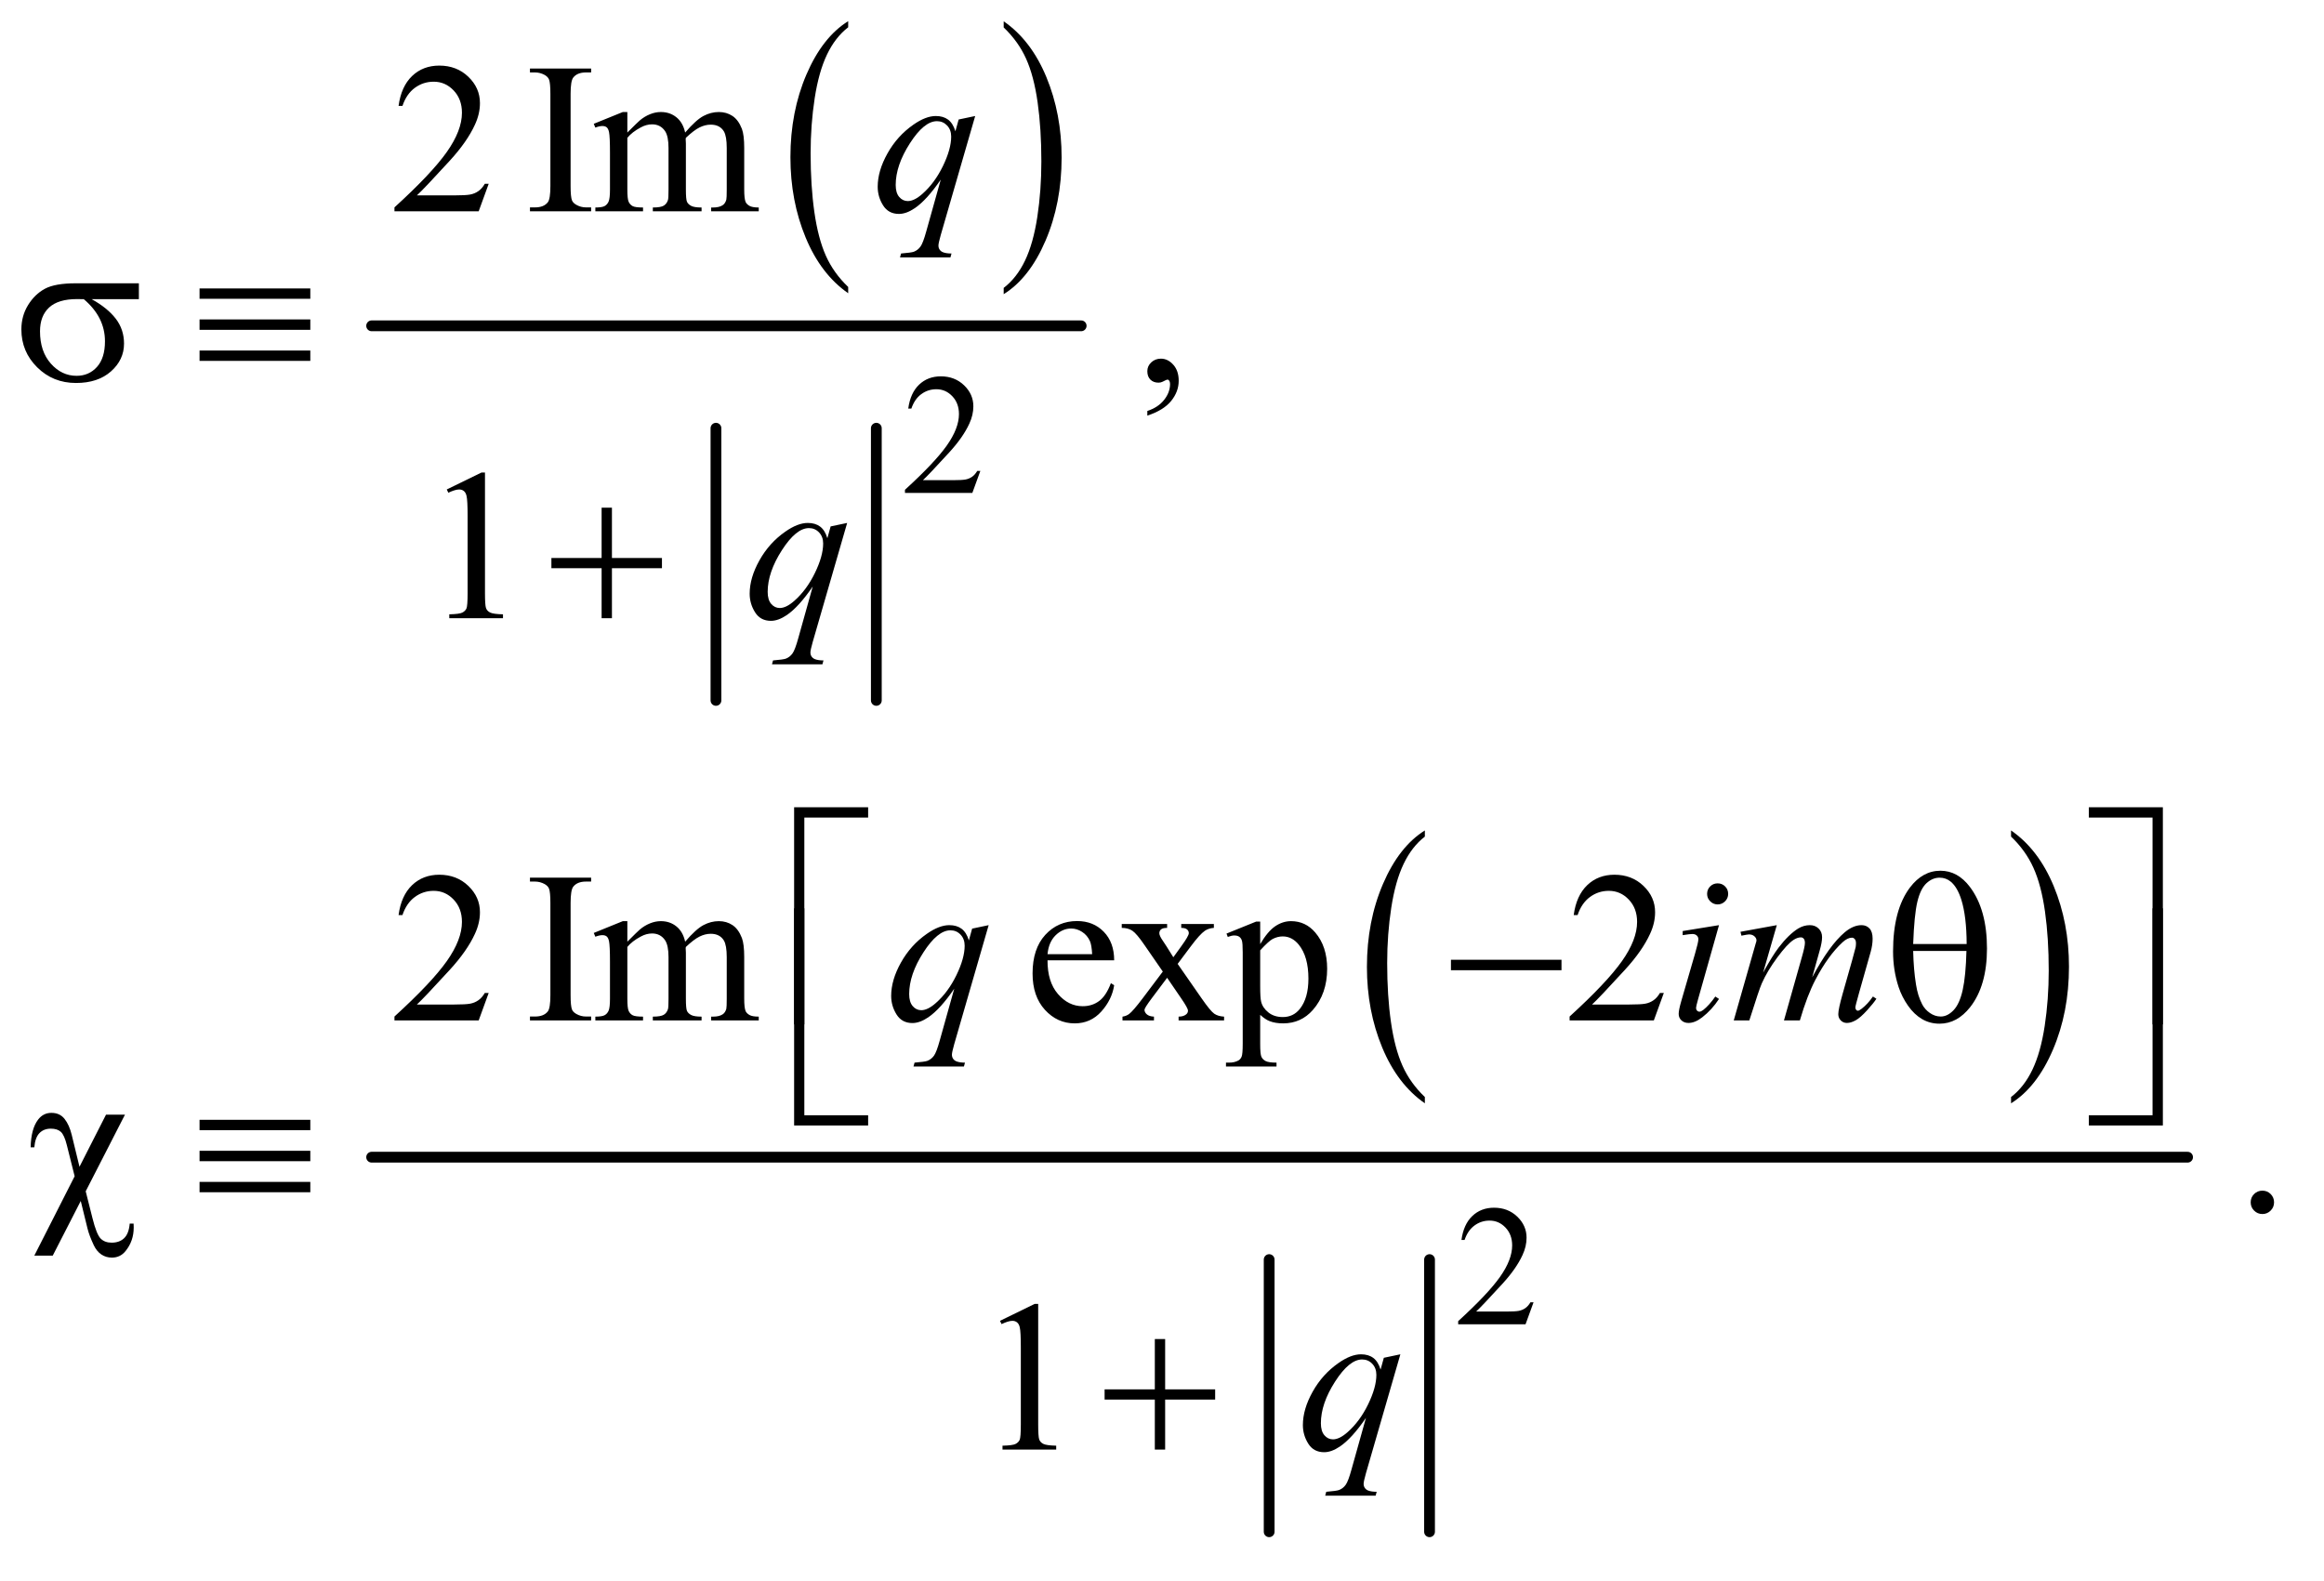 <?xml version="1.0" encoding="UTF-8"?>
<!DOCTYPE svg PUBLIC '-//W3C//DTD SVG 1.0//EN'
          'http://www.w3.org/TR/2001/REC-SVG-20010904/DTD/svg10.dtd'>
<svg stroke-dasharray="none" shape-rendering="auto" xmlns="http://www.w3.org/2000/svg" font-family="'Dialog'" text-rendering="auto" width="169" fill-opacity="1" color-interpolation="auto" color-rendering="auto" preserveAspectRatio="xMidYMid meet" font-size="12px" viewBox="0 0 169 115" fill="black" xmlns:xlink="http://www.w3.org/1999/xlink" stroke="black" image-rendering="auto" stroke-miterlimit="10" stroke-linecap="square" stroke-linejoin="miter" font-style="normal" stroke-width="1" height="115" stroke-dashoffset="0" font-weight="normal" stroke-opacity="1"
><!--Generated by the Batik Graphics2D SVG Generator--><defs id="genericDefs"
  /><g
  ><defs id="defs1"
    ><clipPath clipPathUnits="userSpaceOnUse" id="clipPath1"
      ><path d="M1.072 1.504 L107.713 1.504 L107.713 73.929 L1.072 73.929 L1.072 1.504 Z"
      /></clipPath
      ><clipPath clipPathUnits="userSpaceOnUse" id="clipPath2"
      ><path d="M34.239 48.067 L34.239 2361.949 L3441.293 2361.949 L3441.293 48.067 Z"
      /></clipPath
    ></defs
    ><g transform="scale(1.576,1.576) translate(-1.072,-1.504) matrix(0.031,0,0,0.031,0,0)"
    ><path d="M1297.062 475.703 L1297.062 485.047 Q1256.406 456.797 1233.742 402.148 Q1211.078 347.5 1211.078 282.531 Q1211.078 214.953 1234.914 159.438 Q1258.75 103.922 1297.062 80.016 L1297.062 89.141 Q1277.906 103.922 1265.602 129.562 Q1253.297 155.203 1247.219 194.641 Q1241.141 234.078 1241.141 276.875 Q1241.141 325.328 1246.75 364.445 Q1252.359 403.562 1263.883 429.312 Q1275.406 455.062 1297.062 475.703 Z" stroke="none" clip-path="url(#clipPath2)"
    /></g
    ><g transform="matrix(0.049,0,0,0.049,-1.689,-2.371)"
    ><path d="M1524.016 89.141 L1524.016 80.016 Q1564.656 108.047 1587.32 162.695 Q1609.984 217.344 1609.984 282.312 Q1609.984 349.891 1586.156 405.516 Q1562.328 461.141 1524.016 485.047 L1524.016 475.703 Q1543.328 460.922 1555.633 435.281 Q1567.938 409.641 1573.93 370.312 Q1579.922 330.984 1579.922 287.969 Q1579.922 239.719 1574.398 200.5 Q1568.875 161.281 1557.266 135.531 Q1545.656 109.781 1524.016 89.141 Z" stroke="none" clip-path="url(#clipPath2)"
    /></g
    ><g stroke-width="16" transform="matrix(0.049,0,0,0.049,-1.689,-2.371)" stroke-linejoin="round" stroke-linecap="round"
    ><line y2="1088" fill="none" x1="1097" clip-path="url(#clipPath2)" x2="1097" y1="684"
    /></g
    ><g stroke-width="16" transform="matrix(0.049,0,0,0.049,-1.689,-2.371)" stroke-linejoin="round" stroke-linecap="round"
    ><line y2="1088" fill="none" x1="1335" clip-path="url(#clipPath2)" x2="1335" y1="684"
    /></g
    ><g stroke-width="16" transform="matrix(0.049,0,0,0.049,-1.689,-2.371)" stroke-linejoin="round" stroke-linecap="round"
    ><line y2="532" fill="none" x1="586" clip-path="url(#clipPath2)" x2="1639" y1="532"
    /></g
    ><g transform="matrix(0.049,0,0,0.049,-1.689,-2.371)"
    ><path d="M2149.062 1676.703 L2149.062 1686.047 Q2108.406 1657.797 2085.742 1603.148 Q2063.078 1548.5 2063.078 1483.531 Q2063.078 1415.953 2086.914 1360.438 Q2110.75 1304.922 2149.062 1281.016 L2149.062 1290.141 Q2129.906 1304.922 2117.602 1330.562 Q2105.297 1356.203 2099.219 1395.641 Q2093.141 1435.078 2093.141 1477.875 Q2093.141 1526.328 2098.75 1565.445 Q2104.359 1604.562 2115.883 1630.312 Q2127.406 1656.062 2149.062 1676.703 Z" stroke="none" clip-path="url(#clipPath2)"
    /></g
    ><g transform="matrix(0.049,0,0,0.049,-1.689,-2.371)"
    ><path d="M3019.016 1290.141 L3019.016 1281.016 Q3059.656 1309.047 3082.32 1363.695 Q3104.984 1418.344 3104.984 1483.312 Q3104.984 1550.891 3081.156 1606.516 Q3057.328 1662.141 3019.016 1686.047 L3019.016 1676.703 Q3038.328 1661.922 3050.633 1636.281 Q3062.938 1610.641 3068.93 1571.312 Q3074.922 1531.984 3074.922 1488.969 Q3074.922 1440.719 3069.398 1401.5 Q3063.875 1362.281 3052.266 1336.531 Q3040.656 1310.781 3019.016 1290.141 Z" stroke="none" clip-path="url(#clipPath2)"
    /></g
    ><g stroke-width="16" transform="matrix(0.049,0,0,0.049,-1.689,-2.371)" stroke-linejoin="round" stroke-linecap="round"
    ><line y2="2322" fill="none" x1="1918" clip-path="url(#clipPath2)" x2="1918" y1="1918"
    /></g
    ><g stroke-width="16" transform="matrix(0.049,0,0,0.049,-1.689,-2.371)" stroke-linejoin="round" stroke-linecap="round"
    ><line y2="2322" fill="none" x1="2156" clip-path="url(#clipPath2)" x2="2156" y1="1918"
    /></g
    ><g stroke-width="16" transform="matrix(0.049,0,0,0.049,-1.689,-2.371)" stroke-linejoin="round" stroke-linecap="round"
    ><line y2="1766" fill="none" x1="586" clip-path="url(#clipPath2)" x2="3281" y1="1766"
    /></g
    ><g transform="matrix(0.049,0,0,0.049,-1.689,-2.371)"
    ><path d="M1489.375 747.375 L1477.5 780 L1377.5 780 L1377.5 775.375 Q1421.625 735.125 1439.625 709.625 Q1457.625 684.125 1457.625 663 Q1457.625 646.875 1447.75 636.5 Q1437.875 626.125 1424.125 626.125 Q1411.625 626.125 1401.688 633.438 Q1391.75 640.75 1387 654.875 L1382.375 654.875 Q1385.5 631.75 1398.438 619.375 Q1411.375 607 1430.75 607 Q1451.375 607 1465.188 620.25 Q1479 633.5 1479 651.5 Q1479 664.375 1473 677.25 Q1463.75 697.5 1443 720.125 Q1411.875 754.125 1404.125 761.125 L1448.375 761.125 Q1461.875 761.125 1467.312 760.125 Q1472.75 759.125 1477.125 756.062 Q1481.5 753 1484.75 747.375 L1489.375 747.375 Z" stroke="none" clip-path="url(#clipPath2)"
    /></g
    ><g transform="matrix(0.049,0,0,0.049,-1.689,-2.371)"
    ><path d="M2310.375 1981.375 L2298.5 2014 L2198.5 2014 L2198.5 2009.375 Q2242.625 1969.125 2260.625 1943.625 Q2278.625 1918.125 2278.625 1897 Q2278.625 1880.875 2268.75 1870.5 Q2258.875 1860.125 2245.125 1860.125 Q2232.625 1860.125 2222.688 1867.438 Q2212.75 1874.75 2208 1888.875 L2203.375 1888.875 Q2206.5 1865.75 2219.438 1853.375 Q2232.375 1841 2251.75 1841 Q2272.375 1841 2286.188 1854.25 Q2300 1867.5 2300 1885.5 Q2300 1898.375 2294 1911.25 Q2284.75 1931.5 2264 1954.125 Q2232.875 1988.125 2225.125 1995.125 L2269.375 1995.125 Q2282.875 1995.125 2288.312 1994.125 Q2293.75 1993.125 2298.125 1990.062 Q2302.5 1987 2305.75 1981.375 L2310.375 1981.375 Z" stroke="none" clip-path="url(#clipPath2)"
    /></g
    ><g transform="matrix(0.049,0,0,0.049,-1.689,-2.371)"
    ><path d="M759.719 321.219 L744.875 362 L619.875 362 L619.875 356.219 Q675.031 305.906 697.531 274.031 Q720.031 242.156 720.031 215.75 Q720.031 195.594 707.688 182.625 Q695.344 169.656 678.156 169.656 Q662.531 169.656 650.109 178.797 Q637.688 187.938 631.75 205.594 L625.969 205.594 Q629.875 176.688 646.047 161.219 Q662.219 145.75 686.438 145.75 Q712.219 145.75 729.484 162.312 Q746.75 178.875 746.75 201.375 Q746.75 217.469 739.25 233.562 Q727.688 258.875 701.75 287.156 Q662.844 329.656 653.156 338.406 L708.469 338.406 Q725.344 338.406 732.141 337.156 Q738.938 335.906 744.406 332.078 Q749.875 328.25 753.938 321.219 L759.719 321.219 ZM911.75 356.219 L911.75 362 L820.969 362 L820.969 356.219 L828.469 356.219 Q841.594 356.219 847.531 348.562 Q851.281 343.562 851.281 324.5 L851.281 187.625 Q851.281 171.531 849.25 166.375 Q847.688 162.469 842.844 159.656 Q835.969 155.906 828.469 155.906 L820.969 155.906 L820.969 150.125 L911.75 150.125 L911.75 155.906 L904.094 155.906 Q891.125 155.906 885.188 163.562 Q881.281 168.562 881.281 187.625 L881.281 324.5 Q881.281 340.594 883.312 345.75 Q884.875 349.656 889.875 352.469 Q896.594 356.219 904.094 356.219 L911.75 356.219 ZM965.5 245.125 Q981.125 229.5 983.938 227.156 Q990.969 221.219 999.094 217.938 Q1007.219 214.656 1015.188 214.656 Q1028.625 214.656 1038.312 222.469 Q1048 230.281 1051.281 245.125 Q1067.375 226.375 1078.469 220.516 Q1089.562 214.656 1101.281 214.656 Q1112.688 214.656 1121.516 220.516 Q1130.344 226.375 1135.5 239.656 Q1138.938 248.719 1138.938 268.094 L1138.938 329.656 Q1138.938 343.094 1140.969 348.094 Q1142.531 351.531 1146.75 353.953 Q1150.969 356.375 1160.5 356.375 L1160.5 362 L1089.875 362 L1089.875 356.375 L1092.844 356.375 Q1102.062 356.375 1107.219 352.781 Q1110.812 350.281 1112.375 344.812 Q1113 342.156 1113 329.656 L1113 268.094 Q1113 250.594 1108.781 243.406 Q1102.688 233.406 1089.25 233.406 Q1080.969 233.406 1072.609 237.547 Q1064.25 241.688 1052.375 252.938 L1052.062 254.656 L1052.375 261.375 L1052.375 329.656 Q1052.375 344.344 1054.016 347.938 Q1055.656 351.531 1060.188 353.953 Q1064.719 356.375 1075.656 356.375 L1075.656 362 L1003.312 362 L1003.312 356.375 Q1015.188 356.375 1019.641 353.562 Q1024.094 350.75 1025.812 345.125 Q1026.594 342.469 1026.594 329.656 L1026.594 268.094 Q1026.594 250.594 1021.438 242.938 Q1014.562 232.938 1002.219 232.938 Q993.781 232.938 985.5 237.469 Q972.531 244.344 965.5 252.938 L965.5 329.656 Q965.5 343.719 967.453 347.938 Q969.406 352.156 973.234 354.266 Q977.062 356.375 988.781 356.375 L988.781 362 L918 362 L918 356.375 Q927.844 356.375 931.75 354.266 Q935.656 352.156 937.688 347.547 Q939.719 342.938 939.719 329.656 L939.719 274.969 Q939.719 251.375 938.312 244.5 Q937.219 239.344 934.875 237.391 Q932.531 235.438 928.469 235.438 Q924.094 235.438 918 237.781 L915.656 232.156 L958.781 214.656 L965.5 214.656 L965.5 245.125 Z" stroke="none" clip-path="url(#clipPath2)"
    /></g
    ><g transform="matrix(0.049,0,0,0.049,-1.689,-2.371)"
    ><path d="M1737.188 665.281 L1737.188 658.406 Q1753.281 653.094 1762.109 641.922 Q1770.938 630.75 1770.938 618.25 Q1770.938 615.281 1769.531 613.25 Q1768.438 611.844 1767.344 611.844 Q1765.625 611.844 1759.844 614.969 Q1757.031 616.375 1753.906 616.375 Q1746.25 616.375 1741.719 611.844 Q1737.188 607.312 1737.188 599.344 Q1737.188 591.688 1743.047 586.219 Q1748.906 580.75 1757.344 580.75 Q1767.656 580.75 1775.703 589.734 Q1783.75 598.719 1783.75 613.562 Q1783.75 629.656 1772.578 643.484 Q1761.406 657.312 1737.188 665.281 Z" stroke="none" clip-path="url(#clipPath2)"
    /></g
    ><g transform="matrix(0.049,0,0,0.049,-1.689,-2.371)"
    ><path d="M697.5 774.906 L749.062 749.75 L754.219 749.75 L754.219 928.656 Q754.219 946.469 755.703 950.844 Q757.188 955.219 761.875 957.562 Q766.562 959.906 780.938 960.219 L780.938 966 L701.25 966 L701.25 960.219 Q716.25 959.906 720.625 957.641 Q725 955.375 726.719 951.547 Q728.438 947.719 728.438 928.656 L728.438 814.281 Q728.438 791.156 726.875 784.594 Q725.781 779.594 722.891 777.25 Q720 774.906 715.938 774.906 Q710.156 774.906 699.844 779.75 L697.5 774.906 Z" stroke="none" clip-path="url(#clipPath2)"
    /></g
    ><g transform="matrix(0.049,0,0,0.049,-1.689,-2.371)"
    ><path d="M759.719 1522.219 L744.875 1563 L619.875 1563 L619.875 1557.219 Q675.031 1506.906 697.531 1475.031 Q720.031 1443.156 720.031 1416.75 Q720.031 1396.594 707.688 1383.625 Q695.344 1370.656 678.156 1370.656 Q662.531 1370.656 650.109 1379.797 Q637.688 1388.938 631.75 1406.594 L625.969 1406.594 Q629.875 1377.688 646.047 1362.219 Q662.219 1346.75 686.438 1346.75 Q712.219 1346.75 729.484 1363.312 Q746.75 1379.875 746.75 1402.375 Q746.75 1418.469 739.25 1434.562 Q727.688 1459.875 701.75 1488.156 Q662.844 1530.656 653.156 1539.406 L708.469 1539.406 Q725.344 1539.406 732.141 1538.156 Q738.938 1536.906 744.406 1533.078 Q749.875 1529.25 753.938 1522.219 L759.719 1522.219 ZM911.75 1557.219 L911.75 1563 L820.969 1563 L820.969 1557.219 L828.469 1557.219 Q841.594 1557.219 847.531 1549.562 Q851.281 1544.562 851.281 1525.5 L851.281 1388.625 Q851.281 1372.531 849.25 1367.375 Q847.688 1363.469 842.844 1360.656 Q835.969 1356.906 828.469 1356.906 L820.969 1356.906 L820.969 1351.125 L911.75 1351.125 L911.75 1356.906 L904.094 1356.906 Q891.125 1356.906 885.188 1364.562 Q881.281 1369.562 881.281 1388.625 L881.281 1525.5 Q881.281 1541.594 883.312 1546.75 Q884.875 1550.656 889.875 1553.469 Q896.594 1557.219 904.094 1557.219 L911.75 1557.219 ZM965.5 1446.125 Q981.125 1430.5 983.938 1428.156 Q990.969 1422.219 999.094 1418.938 Q1007.219 1415.656 1015.188 1415.656 Q1028.625 1415.656 1038.312 1423.469 Q1048 1431.281 1051.281 1446.125 Q1067.375 1427.375 1078.469 1421.516 Q1089.562 1415.656 1101.281 1415.656 Q1112.688 1415.656 1121.516 1421.516 Q1130.344 1427.375 1135.5 1440.656 Q1138.938 1449.719 1138.938 1469.094 L1138.938 1530.656 Q1138.938 1544.094 1140.969 1549.094 Q1142.531 1552.531 1146.75 1554.953 Q1150.969 1557.375 1160.5 1557.375 L1160.5 1563 L1089.875 1563 L1089.875 1557.375 L1092.844 1557.375 Q1102.062 1557.375 1107.219 1553.781 Q1110.812 1551.281 1112.375 1545.812 Q1113 1543.156 1113 1530.656 L1113 1469.094 Q1113 1451.594 1108.781 1444.406 Q1102.688 1434.406 1089.25 1434.406 Q1080.969 1434.406 1072.609 1438.547 Q1064.25 1442.688 1052.375 1453.938 L1052.062 1455.656 L1052.375 1462.375 L1052.375 1530.656 Q1052.375 1545.344 1054.016 1548.938 Q1055.656 1552.531 1060.188 1554.953 Q1064.719 1557.375 1075.656 1557.375 L1075.656 1563 L1003.312 1563 L1003.312 1557.375 Q1015.188 1557.375 1019.641 1554.562 Q1024.094 1551.75 1025.812 1546.125 Q1026.594 1543.469 1026.594 1530.656 L1026.594 1469.094 Q1026.594 1451.594 1021.438 1443.938 Q1014.562 1433.938 1002.219 1433.938 Q993.781 1433.938 985.5 1438.469 Q972.531 1445.344 965.5 1453.938 L965.5 1530.656 Q965.5 1544.719 967.453 1548.938 Q969.406 1553.156 973.234 1555.266 Q977.062 1557.375 988.781 1557.375 L988.781 1563 L918 1563 L918 1557.375 Q927.844 1557.375 931.75 1555.266 Q935.656 1553.156 937.688 1548.547 Q939.719 1543.938 939.719 1530.656 L939.719 1475.969 Q939.719 1452.375 938.312 1445.5 Q937.219 1440.344 934.875 1438.391 Q932.531 1436.438 928.469 1436.438 Q924.094 1436.438 918 1438.781 L915.656 1433.156 L958.781 1415.656 L965.5 1415.656 L965.5 1446.125 ZM1589.062 1473.781 Q1588.906 1505.656 1604.531 1523.781 Q1620.156 1541.906 1641.25 1541.906 Q1655.312 1541.906 1665.703 1534.172 Q1676.094 1526.438 1683.125 1507.688 L1687.969 1510.812 Q1684.688 1532.219 1668.906 1549.797 Q1653.125 1567.375 1629.375 1567.375 Q1603.594 1567.375 1585.234 1547.297 Q1566.875 1527.219 1566.875 1493.312 Q1566.875 1456.594 1585.703 1436.047 Q1604.531 1415.5 1632.969 1415.5 Q1657.031 1415.5 1672.5 1431.359 Q1687.969 1447.219 1687.969 1473.781 L1589.062 1473.781 ZM1589.062 1464.719 L1655.312 1464.719 Q1654.531 1450.969 1652.031 1445.344 Q1648.125 1436.594 1640.391 1431.594 Q1632.656 1426.594 1624.219 1426.594 Q1611.25 1426.594 1601.016 1436.672 Q1590.781 1446.75 1589.062 1464.719 ZM1699.219 1419.875 L1766.562 1419.875 L1766.562 1425.656 Q1760.156 1425.656 1757.578 1427.844 Q1755 1430.031 1755 1433.625 Q1755 1437.375 1760.469 1445.188 Q1762.188 1447.688 1765.625 1453 L1775.781 1469.25 L1787.5 1453 Q1798.75 1437.531 1798.75 1433.469 Q1798.75 1430.188 1796.094 1427.922 Q1793.438 1425.656 1787.5 1425.656 L1787.5 1419.875 L1835.938 1419.875 L1835.938 1425.656 Q1828.281 1426.125 1822.656 1429.875 Q1815 1435.188 1801.719 1453 L1782.188 1479.094 L1817.812 1530.344 Q1830.938 1549.25 1836.562 1553.078 Q1842.188 1556.906 1851.094 1557.375 L1851.094 1563 L1783.594 1563 L1783.594 1557.375 Q1790.625 1557.375 1794.531 1554.25 Q1797.5 1552.062 1797.5 1548.469 Q1797.5 1544.875 1787.5 1530.344 L1766.562 1499.719 L1743.594 1530.344 Q1732.969 1544.562 1732.969 1547.219 Q1732.969 1550.969 1736.484 1554.016 Q1740 1557.062 1747.031 1557.375 L1747.031 1563 L1700.312 1563 L1700.312 1557.375 Q1705.938 1556.594 1710.156 1553.469 Q1716.094 1548.938 1730.156 1530.344 L1760.156 1490.5 L1732.969 1451.125 Q1721.406 1434.25 1715.078 1429.953 Q1708.75 1425.656 1699.219 1425.656 L1699.219 1419.875 ZM1854.688 1434.094 L1898.75 1416.281 L1904.688 1416.281 L1904.688 1449.719 Q1915.781 1430.812 1926.953 1423.234 Q1938.125 1415.656 1950.469 1415.656 Q1972.031 1415.656 1986.406 1432.531 Q2004.062 1453.156 2004.062 1486.281 Q2004.062 1523.312 1982.812 1547.531 Q1965.312 1567.375 1938.75 1567.375 Q1927.188 1567.375 1918.75 1564.094 Q1912.5 1561.75 1904.688 1554.719 L1904.688 1598.312 Q1904.688 1613 1906.484 1616.984 Q1908.281 1620.969 1912.734 1623.312 Q1917.188 1625.656 1928.906 1625.656 L1928.906 1631.438 L1853.906 1631.438 L1853.906 1625.656 L1857.812 1625.656 Q1866.406 1625.812 1872.5 1622.375 Q1875.469 1620.656 1877.109 1616.828 Q1878.75 1613 1878.75 1597.375 L1878.75 1462.062 Q1878.75 1448.156 1877.5 1444.406 Q1876.25 1440.656 1873.516 1438.781 Q1870.781 1436.906 1866.094 1436.906 Q1862.344 1436.906 1856.562 1439.094 L1854.688 1434.094 ZM1904.688 1458.938 L1904.688 1512.375 Q1904.688 1529.719 1906.094 1535.188 Q1908.281 1544.25 1916.797 1551.125 Q1925.312 1558 1938.281 1558 Q1953.906 1558 1963.594 1545.812 Q1976.25 1529.875 1976.25 1500.969 Q1976.25 1468.156 1961.875 1450.5 Q1951.875 1438.312 1938.125 1438.312 Q1930.625 1438.312 1923.281 1442.062 Q1917.656 1444.875 1904.688 1458.938 ZM2503.719 1522.219 L2488.875 1563 L2363.875 1563 L2363.875 1557.219 Q2419.031 1506.906 2441.531 1475.031 Q2464.031 1443.156 2464.031 1416.75 Q2464.031 1396.594 2451.688 1383.625 Q2439.344 1370.656 2422.156 1370.656 Q2406.531 1370.656 2394.109 1379.797 Q2381.688 1388.938 2375.75 1406.594 L2369.969 1406.594 Q2373.875 1377.688 2390.047 1362.219 Q2406.219 1346.75 2430.438 1346.75 Q2456.219 1346.75 2473.484 1363.312 Q2490.75 1379.875 2490.75 1402.375 Q2490.75 1418.469 2483.25 1434.562 Q2471.688 1459.875 2445.75 1488.156 Q2406.844 1530.656 2397.156 1539.406 L2452.469 1539.406 Q2469.344 1539.406 2476.141 1538.156 Q2482.938 1536.906 2488.406 1533.078 Q2493.875 1529.25 2497.938 1522.219 L2503.719 1522.219 Z" stroke="none" clip-path="url(#clipPath2)"
    /></g
    ><g transform="matrix(0.049,0,0,0.049,-1.689,-2.371)"
    ><path d="M3392 1815.688 Q3399.344 1815.688 3404.344 1820.766 Q3409.344 1825.844 3409.344 1833.031 Q3409.344 1840.219 3404.266 1845.297 Q3399.188 1850.375 3392 1850.375 Q3384.812 1850.375 3379.734 1845.297 Q3374.656 1840.219 3374.656 1833.031 Q3374.656 1825.688 3379.734 1820.688 Q3384.812 1815.688 3392 1815.688 Z" stroke="none" clip-path="url(#clipPath2)"
    /></g
    ><g transform="matrix(0.049,0,0,0.049,-1.689,-2.371)"
    ><path d="M1518.5 2008.906 L1570.062 1983.75 L1575.219 1983.75 L1575.219 2162.656 Q1575.219 2180.469 1576.703 2184.844 Q1578.188 2189.219 1582.875 2191.562 Q1587.562 2193.906 1601.938 2194.219 L1601.938 2200 L1522.25 2200 L1522.25 2194.219 Q1537.25 2193.906 1541.625 2191.641 Q1546 2189.375 1547.719 2185.547 Q1549.438 2181.719 1549.438 2162.656 L1549.438 2048.281 Q1549.438 2025.156 1547.875 2018.594 Q1546.781 2013.594 1543.891 2011.25 Q1541 2008.906 1536.938 2008.906 Q1531.156 2008.906 1520.844 2013.75 L1518.5 2008.906 Z" stroke="none" clip-path="url(#clipPath2)"
    /></g
    ><g transform="matrix(0.049,0,0,0.049,-1.689,-2.371)"
    ><path d="M1481.719 220.594 L1430.625 397.156 Q1427.188 409.344 1427.188 412.781 Q1427.188 416.375 1428.984 418.953 Q1430.781 421.531 1433.906 422.781 Q1438.75 424.656 1446.562 424.656 L1445 430.438 L1370.156 430.438 L1371.719 424.656 Q1387.031 423.406 1390.781 422 Q1396.719 419.656 1400.547 414.344 Q1404.375 409.031 1409.062 392 L1430.625 314.969 Q1410 345.125 1392.188 357.312 Q1379.531 365.906 1368.594 365.906 Q1352.969 365.906 1345 353.172 Q1337.031 340.438 1337.031 325.594 Q1337.031 302 1351.562 276.062 Q1366.094 250.125 1389.844 233.562 Q1408.281 220.594 1423.281 220.594 Q1434.375 220.594 1441.562 225.984 Q1448.75 231.375 1452.344 243.25 L1457.188 225.75 L1481.719 220.594 ZM1446.094 251.062 Q1446.094 241.062 1440 234.656 Q1433.906 228.25 1425 228.25 Q1405.938 228.25 1384.844 261.062 Q1363.75 293.875 1363.75 322.938 Q1363.75 334.656 1368.984 340.75 Q1374.219 346.844 1381.719 346.844 Q1391.25 346.844 1403.281 336.219 Q1421.562 320.125 1433.828 294.891 Q1446.094 269.656 1446.094 251.062 Z" stroke="none" clip-path="url(#clipPath2)"
    /></g
    ><g transform="matrix(0.049,0,0,0.049,-1.689,-2.371)"
    ><path d="M1291.719 824.594 L1240.625 1001.156 Q1237.188 1013.344 1237.188 1016.781 Q1237.188 1020.375 1238.984 1022.953 Q1240.781 1025.531 1243.906 1026.781 Q1248.75 1028.656 1256.562 1028.656 L1255 1034.438 L1180.156 1034.438 L1181.719 1028.656 Q1197.031 1027.406 1200.781 1026 Q1206.719 1023.656 1210.547 1018.344 Q1214.375 1013.031 1219.062 996 L1240.625 918.969 Q1220 949.125 1202.188 961.312 Q1189.531 969.906 1178.594 969.906 Q1162.969 969.906 1155 957.172 Q1147.031 944.438 1147.031 929.594 Q1147.031 906 1161.562 880.062 Q1176.094 854.125 1199.844 837.562 Q1218.281 824.594 1233.281 824.594 Q1244.375 824.594 1251.562 829.984 Q1258.75 835.375 1262.344 847.25 L1267.188 829.75 L1291.719 824.594 ZM1256.094 855.062 Q1256.094 845.062 1250 838.656 Q1243.906 832.25 1235 832.25 Q1215.938 832.25 1194.844 865.062 Q1173.75 897.875 1173.75 926.938 Q1173.75 938.656 1178.984 944.75 Q1184.219 950.844 1191.719 950.844 Q1201.25 950.844 1213.281 940.219 Q1231.562 924.125 1243.828 898.891 Q1256.094 873.656 1256.094 855.062 Z" stroke="none" clip-path="url(#clipPath2)"
    /></g
    ><g transform="matrix(0.049,0,0,0.049,-1.689,-2.371)"
    ><path d="M1501.719 1421.594 L1450.625 1598.156 Q1447.188 1610.344 1447.188 1613.781 Q1447.188 1617.375 1448.984 1619.953 Q1450.781 1622.531 1453.906 1623.781 Q1458.75 1625.656 1466.562 1625.656 L1465 1631.438 L1390.156 1631.438 L1391.719 1625.656 Q1407.031 1624.406 1410.781 1623 Q1416.719 1620.656 1420.547 1615.344 Q1424.375 1610.031 1429.062 1593 L1450.625 1515.969 Q1430 1546.125 1412.188 1558.312 Q1399.531 1566.906 1388.594 1566.906 Q1372.969 1566.906 1365 1554.172 Q1357.031 1541.438 1357.031 1526.594 Q1357.031 1503 1371.562 1477.062 Q1386.094 1451.125 1409.844 1434.562 Q1428.281 1421.594 1443.281 1421.594 Q1454.375 1421.594 1461.562 1426.984 Q1468.75 1432.375 1472.344 1444.25 L1477.188 1426.75 L1501.719 1421.594 ZM1466.094 1452.062 Q1466.094 1442.062 1460 1435.656 Q1453.906 1429.25 1445 1429.25 Q1425.938 1429.25 1404.844 1462.062 Q1383.75 1494.875 1383.75 1523.938 Q1383.75 1535.656 1388.984 1541.75 Q1394.219 1547.844 1401.719 1547.844 Q1411.25 1547.844 1423.281 1537.219 Q1441.562 1521.125 1453.828 1495.891 Q1466.094 1470.656 1466.094 1452.062 ZM2583.562 1359.562 Q2590.125 1359.562 2594.656 1364.094 Q2599.188 1368.625 2599.188 1375.188 Q2599.188 1381.594 2594.578 1386.203 Q2589.969 1390.812 2583.562 1390.812 Q2577.156 1390.812 2572.547 1386.203 Q2567.938 1381.594 2567.938 1375.188 Q2567.938 1368.625 2572.469 1364.094 Q2577 1359.562 2583.562 1359.562 ZM2585.594 1421.594 L2554.656 1531.125 Q2551.531 1542.219 2551.531 1544.406 Q2551.531 1546.906 2553.016 1548.469 Q2554.5 1550.031 2556.531 1550.031 Q2558.875 1550.031 2562.156 1547.531 Q2571.062 1540.5 2580.125 1527.531 L2585.594 1531.125 Q2574.969 1547.375 2560.594 1558.469 Q2549.969 1566.75 2540.281 1566.75 Q2533.875 1566.75 2529.812 1562.922 Q2525.75 1559.094 2525.75 1553.312 Q2525.75 1547.531 2529.656 1534.094 L2549.969 1464.094 Q2554.969 1446.906 2554.969 1442.531 Q2554.969 1439.094 2552.547 1436.906 Q2550.125 1434.719 2545.906 1434.719 Q2542.469 1434.719 2531.688 1436.438 L2531.688 1430.344 L2585.594 1421.594 ZM2671.375 1421.594 L2651.062 1492.062 Q2664.656 1467.219 2674.188 1454.719 Q2689.031 1435.344 2703.094 1426.594 Q2711.375 1421.594 2720.438 1421.594 Q2728.25 1421.594 2733.406 1426.594 Q2738.562 1431.594 2738.562 1439.406 Q2738.562 1447.062 2734.969 1459.406 L2723.875 1499.094 Q2749.344 1451.438 2772.156 1432.219 Q2784.812 1421.594 2797.156 1421.594 Q2804.344 1421.594 2808.953 1426.516 Q2813.562 1431.438 2813.562 1441.75 Q2813.562 1450.812 2810.75 1460.969 L2793.562 1521.75 Q2787.938 1541.594 2787.938 1543.781 Q2787.938 1545.969 2789.344 1547.531 Q2790.281 1548.625 2791.844 1548.625 Q2793.406 1548.625 2797.312 1545.656 Q2806.219 1538.781 2814.031 1527.531 L2819.188 1530.812 Q2815.281 1537.062 2805.359 1548 Q2795.438 1558.938 2788.406 1562.844 Q2781.375 1566.75 2775.438 1566.75 Q2769.969 1566.75 2766.297 1563 Q2762.625 1559.25 2762.625 1553.781 Q2762.625 1546.281 2769.031 1523.625 L2783.25 1473.469 Q2788.094 1456.125 2788.406 1454.25 Q2788.875 1451.281 2788.875 1448.469 Q2788.875 1444.562 2787.156 1442.375 Q2785.281 1440.188 2782.938 1440.188 Q2776.375 1440.188 2769.031 1446.906 Q2747.469 1466.75 2728.719 1502.531 Q2716.375 1526.125 2705.594 1563 L2682 1563 L2708.719 1468.469 Q2713.094 1453.156 2713.094 1448 Q2713.094 1443.781 2711.375 1441.75 Q2709.656 1439.719 2707.156 1439.719 Q2702 1439.719 2696.219 1443.469 Q2686.844 1449.562 2672.078 1469.562 Q2657.312 1489.562 2649.188 1507.844 Q2645.281 1516.438 2630.594 1563 L2607.469 1563 L2636.375 1461.75 L2640.125 1448.625 Q2641.219 1445.656 2641.219 1444.25 Q2641.219 1440.812 2638.094 1438.078 Q2634.969 1435.344 2630.125 1435.344 Q2628.094 1435.344 2618.875 1437.219 L2617.469 1431.438 L2671.375 1421.594 Z" stroke="none" clip-path="url(#clipPath2)"
    /></g
    ><g transform="matrix(0.049,0,0,0.049,-1.689,-2.371)"
    ><path d="M2112.719 2058.594 L2061.625 2235.156 Q2058.188 2247.344 2058.188 2250.781 Q2058.188 2254.375 2059.984 2256.953 Q2061.781 2259.531 2064.906 2260.781 Q2069.75 2262.656 2077.562 2262.656 L2076 2268.438 L2001.156 2268.438 L2002.719 2262.656 Q2018.031 2261.406 2021.781 2260 Q2027.719 2257.656 2031.547 2252.344 Q2035.375 2247.031 2040.062 2230 L2061.625 2152.969 Q2041 2183.125 2023.188 2195.312 Q2010.531 2203.906 1999.594 2203.906 Q1983.969 2203.906 1976 2191.172 Q1968.031 2178.438 1968.031 2163.594 Q1968.031 2140 1982.562 2114.062 Q1997.094 2088.125 2020.844 2071.562 Q2039.281 2058.594 2054.281 2058.594 Q2065.375 2058.594 2072.562 2063.984 Q2079.75 2069.375 2083.344 2081.25 L2088.188 2063.75 L2112.719 2058.594 ZM2077.094 2089.062 Q2077.094 2079.062 2071 2072.656 Q2064.906 2066.25 2056 2066.25 Q2036.938 2066.25 2015.844 2099.062 Q1994.75 2131.875 1994.75 2160.938 Q1994.75 2172.656 1999.984 2178.75 Q2005.219 2184.844 2012.719 2184.844 Q2022.25 2184.844 2034.281 2174.219 Q2052.562 2158.125 2064.828 2132.891 Q2077.094 2107.656 2077.094 2089.062 Z" stroke="none" clip-path="url(#clipPath2)"
    /></g
    ><g transform="matrix(0.049,0,0,0.049,-1.689,-2.371)"
    ><path d="M240.562 492.469 L170.562 492.469 Q194.156 505.594 206.344 521.531 Q218.531 537.469 218.531 558.406 Q218.531 582.469 199.156 599.656 Q179.781 616.844 147.281 616.844 Q113.062 616.844 89.625 593.562 Q66.188 570.281 66.188 537.312 Q66.188 517.469 76.031 501.375 Q85.875 485.281 100.953 477.078 Q116.031 468.875 147.125 468.875 L240.562 468.875 L240.562 492.469 ZM158.844 492.469 Q152.281 492.312 148.844 492.312 Q120.875 492.312 107.359 504.812 Q93.844 517.312 93.844 540.125 Q93.844 569.969 109.938 588.094 Q126.031 606.219 148.062 606.219 Q166.5 606.219 178.375 593.016 Q190.25 579.812 190.25 554.969 Q190.25 519.031 158.844 492.469 ZM330.625 476.531 L495 476.531 L495 491.844 L330.625 491.844 L330.625 476.531 ZM330.625 522.469 L495 522.469 L495 537.938 L330.625 537.938 L330.625 522.469 ZM330.625 568.719 L495 568.719 L495 584.031 L330.625 584.031 L330.625 568.719 Z" stroke="none" clip-path="url(#clipPath2)"
    /></g
    ><g transform="matrix(0.049,0,0,0.049,-1.689,-2.371)"
    ><path d="M927.312 801.938 L942.625 801.938 L942.625 876.625 L1016.844 876.625 L1016.844 891.781 L942.625 891.781 L942.625 966 L927.312 966 L927.312 891.781 L852.781 891.781 L852.781 876.625 L927.312 876.625 L927.312 801.938 Z" stroke="none" clip-path="url(#clipPath2)"
    /></g
    ><g transform="matrix(0.049,0,0,0.049,-1.689,-2.371)"
    ><path d="M1228.156 1568.938 L1213 1568.938 L1213 1246.594 L1322.844 1246.594 L1322.844 1261.906 L1228.156 1261.906 L1228.156 1568.938 ZM3134.469 1246.594 L3244.312 1246.594 L3244.312 1568.938 L3229 1568.938 L3229 1261.906 L3134.469 1261.906 L3134.469 1246.594 Z" stroke="none" clip-path="url(#clipPath2)"
    /></g
    ><g transform="matrix(0.049,0,0,0.049,-1.689,-2.371)"
    ><path d="M2187.781 1473 L2351.844 1473 L2351.844 1488.469 L2187.781 1488.469 L2187.781 1473 ZM2843.906 1460.656 Q2843.906 1399.094 2868.906 1365.812 Q2887.812 1340.812 2914.219 1340.812 Q2939.844 1340.812 2957.969 1364.875 Q2983.281 1398.469 2983.281 1456.281 Q2983.281 1511.281 2958.438 1543.156 Q2939.062 1567.844 2912.812 1567.844 Q2898.594 1567.844 2886.875 1560.969 Q2875.156 1554.094 2866.094 1541.125 Q2857.031 1528.156 2852.188 1513.625 Q2843.906 1488.625 2843.906 1460.656 ZM2953.125 1449.562 Q2952.969 1408.781 2945.312 1384.094 Q2939.375 1365.188 2929.531 1357.062 Q2922.344 1351.125 2912.969 1351.125 Q2902.344 1351.125 2893.438 1359.406 Q2884.531 1367.688 2879.922 1387.062 Q2875.312 1406.438 2873.75 1449.562 L2953.125 1449.562 ZM2873.75 1459.875 Q2874.375 1487.688 2877.969 1509.875 Q2880.625 1526.75 2887.188 1539.25 Q2891.094 1546.75 2898.594 1551.984 Q2906.094 1557.219 2914.688 1557.219 Q2924.688 1557.219 2933.672 1547.844 Q2942.656 1538.469 2947.266 1517.688 Q2951.875 1496.906 2952.812 1459.875 L2873.75 1459.875 Z" stroke="none" clip-path="url(#clipPath2)"
    /></g
    ><g transform="matrix(0.049,0,0,0.049,-1.689,-2.371)"
    ><path d="M1322.844 1718.938 L1213 1718.938 L1213 1396.594 L1228.156 1396.594 L1228.156 1703.781 L1322.844 1703.781 L1322.844 1718.938 ZM3229 1396.594 L3244.312 1396.594 L3244.312 1718.938 L3134.469 1718.938 L3134.469 1703.781 L3229 1703.781 L3229 1396.594 Z" stroke="none" clip-path="url(#clipPath2)"
    /></g
    ><g transform="matrix(0.049,0,0,0.049,-1.689,-2.371)"
    ><path d="M219.938 1702.875 L161.656 1816.625 L171.656 1856.312 Q177.75 1880.688 183.844 1886.781 Q189.938 1892.875 200.094 1892.875 Q211.812 1892.875 218.766 1886.156 Q225.719 1879.438 226.969 1864.594 L232.75 1864.594 Q232.906 1868.5 232.906 1870.531 Q232.906 1890.375 220.875 1905.219 Q213.062 1915.062 200.562 1915.062 Q191.812 1915.062 184.938 1910.453 Q178.062 1905.844 173.688 1896.781 Q166.812 1882.094 164.312 1871.781 L154.312 1831 L112.75 1912.094 L85.406 1912.094 L145.25 1794.281 L133.688 1748.188 Q129.938 1733.031 124.703 1728.344 Q119.469 1723.656 109.938 1723.656 Q99.469 1723.656 93.062 1730.219 Q86.656 1736.781 85.406 1751.312 L79.938 1751.312 Q80.562 1723.812 91.031 1710.219 Q98.688 1700.219 110.719 1700.219 Q123.219 1700.219 130.25 1709.125 Q137.281 1718.031 140.875 1732.719 L152.438 1780.219 L191.812 1702.875 L219.938 1702.875 ZM330.625 1710.531 L495 1710.531 L495 1725.844 L330.625 1725.844 L330.625 1710.531 ZM330.625 1756.469 L495 1756.469 L495 1771.938 L330.625 1771.938 L330.625 1756.469 ZM330.625 1802.719 L495 1802.719 L495 1818.031 L330.625 1818.031 L330.625 1802.719 Z" stroke="none" clip-path="url(#clipPath2)"
    /></g
    ><g transform="matrix(0.049,0,0,0.049,-1.689,-2.371)"
    ><path d="M1748.312 2035.938 L1763.625 2035.938 L1763.625 2110.625 L1837.844 2110.625 L1837.844 2125.781 L1763.625 2125.781 L1763.625 2200 L1748.312 2200 L1748.312 2125.781 L1673.781 2125.781 L1673.781 2110.625 L1748.312 2110.625 L1748.312 2035.938 Z" stroke="none" clip-path="url(#clipPath2)"
    /></g
  ></g
></svg
>
